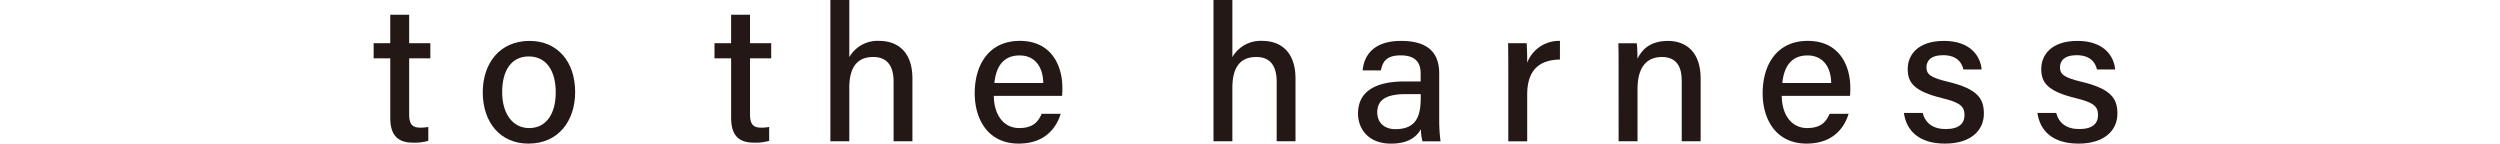 <svg xmlns="http://www.w3.org/2000/svg" viewBox="0 0 493 28.32">
  <defs>
    <style>
      .cls-1 {
        fill: #231815;
      }

      .cls-2 {
        fill: none;
      }
    </style>
  </defs>
  <g id="レイヤー_2" data-name="レイヤー 2">
    <g id="レイヤー_1-2" data-name="レイヤー 1">
      <g>
        <path class="cls-1" d="M73.683,8.521h3.274V2.905h3.73V8.521h4.176V11.5H80.687V22.482c0,1.8.456,2.688,2.176,2.688a7.513,7.513,0,0,0,1.6-.142v2.743a9.615,9.615,0,0,1-3.029.359c-3.158,0-4.473-1.648-4.473-4.895V11.5H73.683Z"/>
        <path class="cls-1" d="M113.42,18.154c0,5.627-3.254,10.166-9.208,10.166-5.63,0-9.012-4.287-9.012-10.093,0-5.761,3.347-10.162,9.237-10.162C109.869,8.065,113.42,12.086,113.42,18.154Zm-14.393.038c0,4.142,2.017,7.064,5.32,7.064,3.36,0,5.246-2.794,5.246-7.046,0-4.293-1.882-7.081-5.322-7.081C100.871,11.129,99.027,13.84,99.027,18.192Z"/>
        <path class="cls-1" d="M140.9,8.521h3.275V2.905h3.729V8.521h4.177V11.5h-4.177V22.482c0,1.8.456,2.688,2.177,2.688a7.513,7.513,0,0,0,1.6-.142v2.743a9.621,9.621,0,0,1-3.03.359c-3.157,0-4.472-1.648-4.472-4.895V11.5H140.9Z"/>
        <path class="cls-1" d="M167.481,0V11.264a6.42,6.42,0,0,1,5.942-3.2c3.2,0,6.507,1.783,6.507,7.44V27.864h-3.713V16.11c0-3.14-1.3-4.871-4-4.871-3.382,0-4.737,2.283-4.737,6.111V27.864h-3.729V0Z"/>
        <path class="cls-1" d="M195.981,18.9c.022,3.641,1.852,6.352,5.016,6.352,2.9,0,3.82-1.444,4.418-2.812h3.751c-.746,2.456-2.829,5.876-8.279,5.876-6.138,0-8.673-4.908-8.673-9.906,0-5.813,2.939-10.349,8.884-10.349,6.317,0,8.4,4.967,8.4,9.229a14.782,14.782,0,0,1-.056,1.61Zm9.748-2.535c-.038-3-1.5-5.43-4.673-5.43-3.24,0-4.646,2.252-4.96,5.43Z"/>
        <path class="cls-1" d="M243.024,0V11.264a6.42,6.42,0,0,1,5.942-3.2c3.2,0,6.507,1.783,6.507,7.44V27.864H251.76V16.11c0-3.14-1.295-4.871-4-4.871-3.382,0-4.737,2.283-4.737,6.111V27.864H239.3V0Z"/>
        <path class="cls-1" d="M283.811,23.5a32.352,32.352,0,0,0,.266,4.369h-3.568a10.059,10.059,0,0,1-.307-2.408c-.681,1.251-2.18,2.864-5.869,2.864-4.58,0-6.531-2.988-6.531-5.941,0-4.335,3.419-6.321,9.153-6.321h3.194V14.5c0-1.641-.535-3.582-3.933-3.582-3.043,0-3.579,1.478-3.91,2.967h-3.592c.262-2.815,2-5.837,7.626-5.82,4.814.018,7.471,1.962,7.471,6.4Zm-3.64-4.94h-2.946c-3.735,0-5.631,1.05-5.631,3.61,0,1.893,1.278,3.3,3.575,3.3,4.414,0,5-2.988,5-6.314Z"/>
        <path class="cls-1" d="M297.435,13.775c0-2.553-.022-4.11-.039-5.254h3.658c.055.522.11,2.118.11,3.841a6.712,6.712,0,0,1,6.456-4.3V11.74c-3.951.076-6.456,1.948-6.456,6.919v9.205h-3.729Z"/>
        <path class="cls-1" d="M319.187,13.4c0-1.672,0-3.389-.039-4.874h3.623c.094.556.149,2.456.146,3.04.749-1.575,2.324-3.5,6-3.5s6.452,2.3,6.452,7.385V27.864h-3.73V15.909c0-2.777-1.06-4.67-3.9-4.67-3.381,0-4.818,2.484-4.818,6.28V27.864h-3.73Z"/>
        <path class="cls-1" d="M351.362,18.9c.022,3.641,1.852,6.352,5.016,6.352,2.9,0,3.82-1.444,4.418-2.812h3.751c-.746,2.456-2.829,5.876-8.279,5.876-6.138,0-8.673-4.908-8.673-9.906,0-5.813,2.939-10.349,8.884-10.349,6.317,0,8.4,4.967,8.4,9.229a14.782,14.782,0,0,1-.056,1.61Zm9.748-2.535c-.038-3-1.5-5.43-4.673-5.43-3.24,0-4.646,2.252-4.96,5.43Z"/>
        <path class="cls-1" d="M379.153,22.275c.526,2,2.032,3.175,4.533,3.175,2.673,0,3.712-1.126,3.712-2.771,0-1.7-.877-2.47-4.389-3.323-5.679-1.385-6.808-3.126-6.808-5.771,0-2.76,2.01-5.52,7.15-5.52,5.157,0,7.191,2.95,7.425,5.63h-3.591c-.256-1.147-1.113-2.811-4-2.811-2.528,0-3.289,1.2-3.289,2.393,0,1.351.757,2.017,4.225,2.843,5.98,1.413,7.1,3.42,7.1,6.286,0,3.354-2.639,5.914-7.664,5.914-5.178,0-7.627-2.591-8.107-6.045Z"/>
        <path class="cls-1" d="M405.486,22.275c.526,2,2.032,3.175,4.533,3.175,2.673,0,3.712-1.126,3.712-2.771,0-1.7-.877-2.47-4.389-3.323-5.679-1.385-6.808-3.126-6.808-5.771,0-2.76,2.01-5.52,7.15-5.52,5.156,0,7.191,2.95,7.425,5.63h-3.591c-.256-1.147-1.113-2.811-4-2.811-2.528,0-3.289,1.2-3.289,2.393,0,1.351.757,2.017,4.225,2.843,5.98,1.413,7.1,3.42,7.1,6.286,0,3.354-2.639,5.914-7.664,5.914-5.178,0-7.627-2.591-8.107-6.045Z"/>
        <rect class="cls-2" y="13.919" width="493" height="9"/>
      </g>
    </g>
  </g>
</svg>
